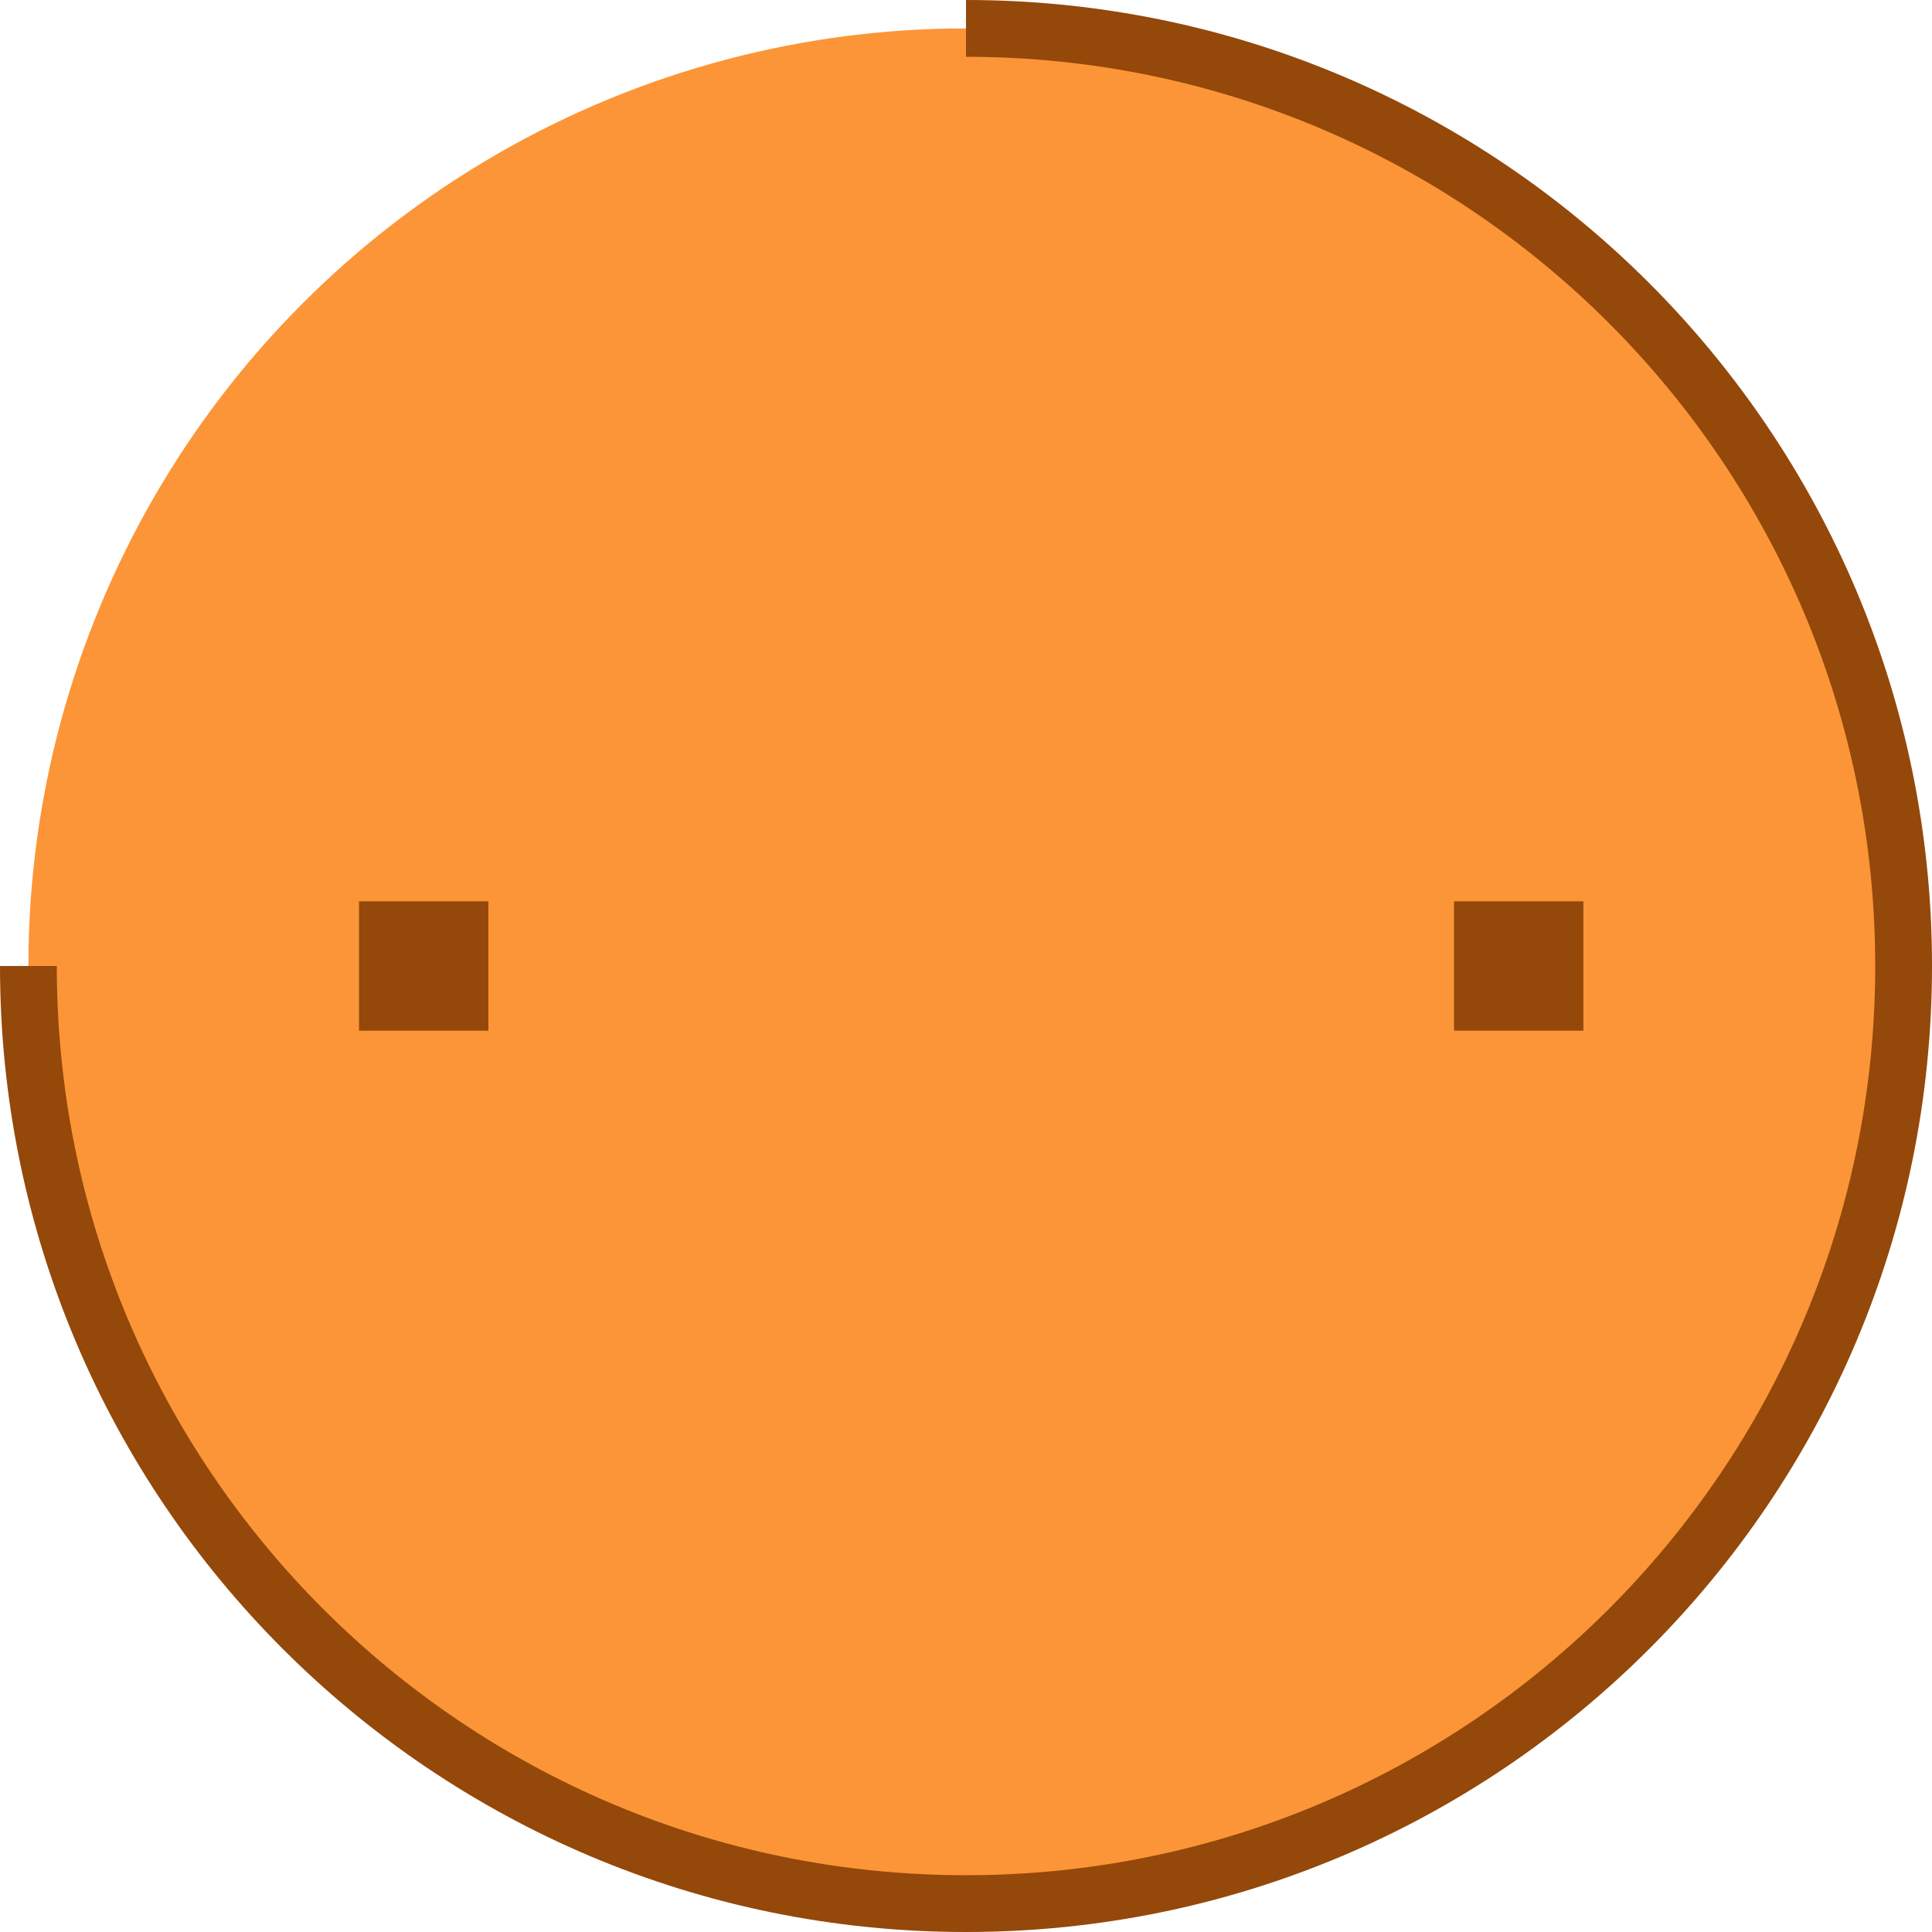 <?xml version="1.0" encoding="UTF-8"?> <svg xmlns="http://www.w3.org/2000/svg" id="Camada_2" data-name="Camada 2" viewBox="0 0 612.38 612.38"> <defs> <style> .cls-1 { fill: #fc9537; } .cls-1, .cls-2 { stroke-width: 0px; } .cls-3 { fill: none; stroke: #94480a; stroke-miterlimit: 10; stroke-width: 18px; } .cls-2 { fill: #94480a; } </style> </defs> <g id="Camada_1-2" data-name="Camada 1"> <g> <g> <circle class="cls-1" cx="306.19" cy="306.19" r="297.19"></circle> <path class="cls-3" d="m306.19,9c164.13,0,297.19,133.06,297.19,297.19s-133.06,297.19-297.19,297.19S9,470.32,9,306.19"></path> <rect class="cls-2" x="460.88" y="285.69" width="41" height="41"></rect> </g> <rect class="cls-2" x="113.8" y="285.69" width="41" height="41"></rect> </g> </g> </svg> 